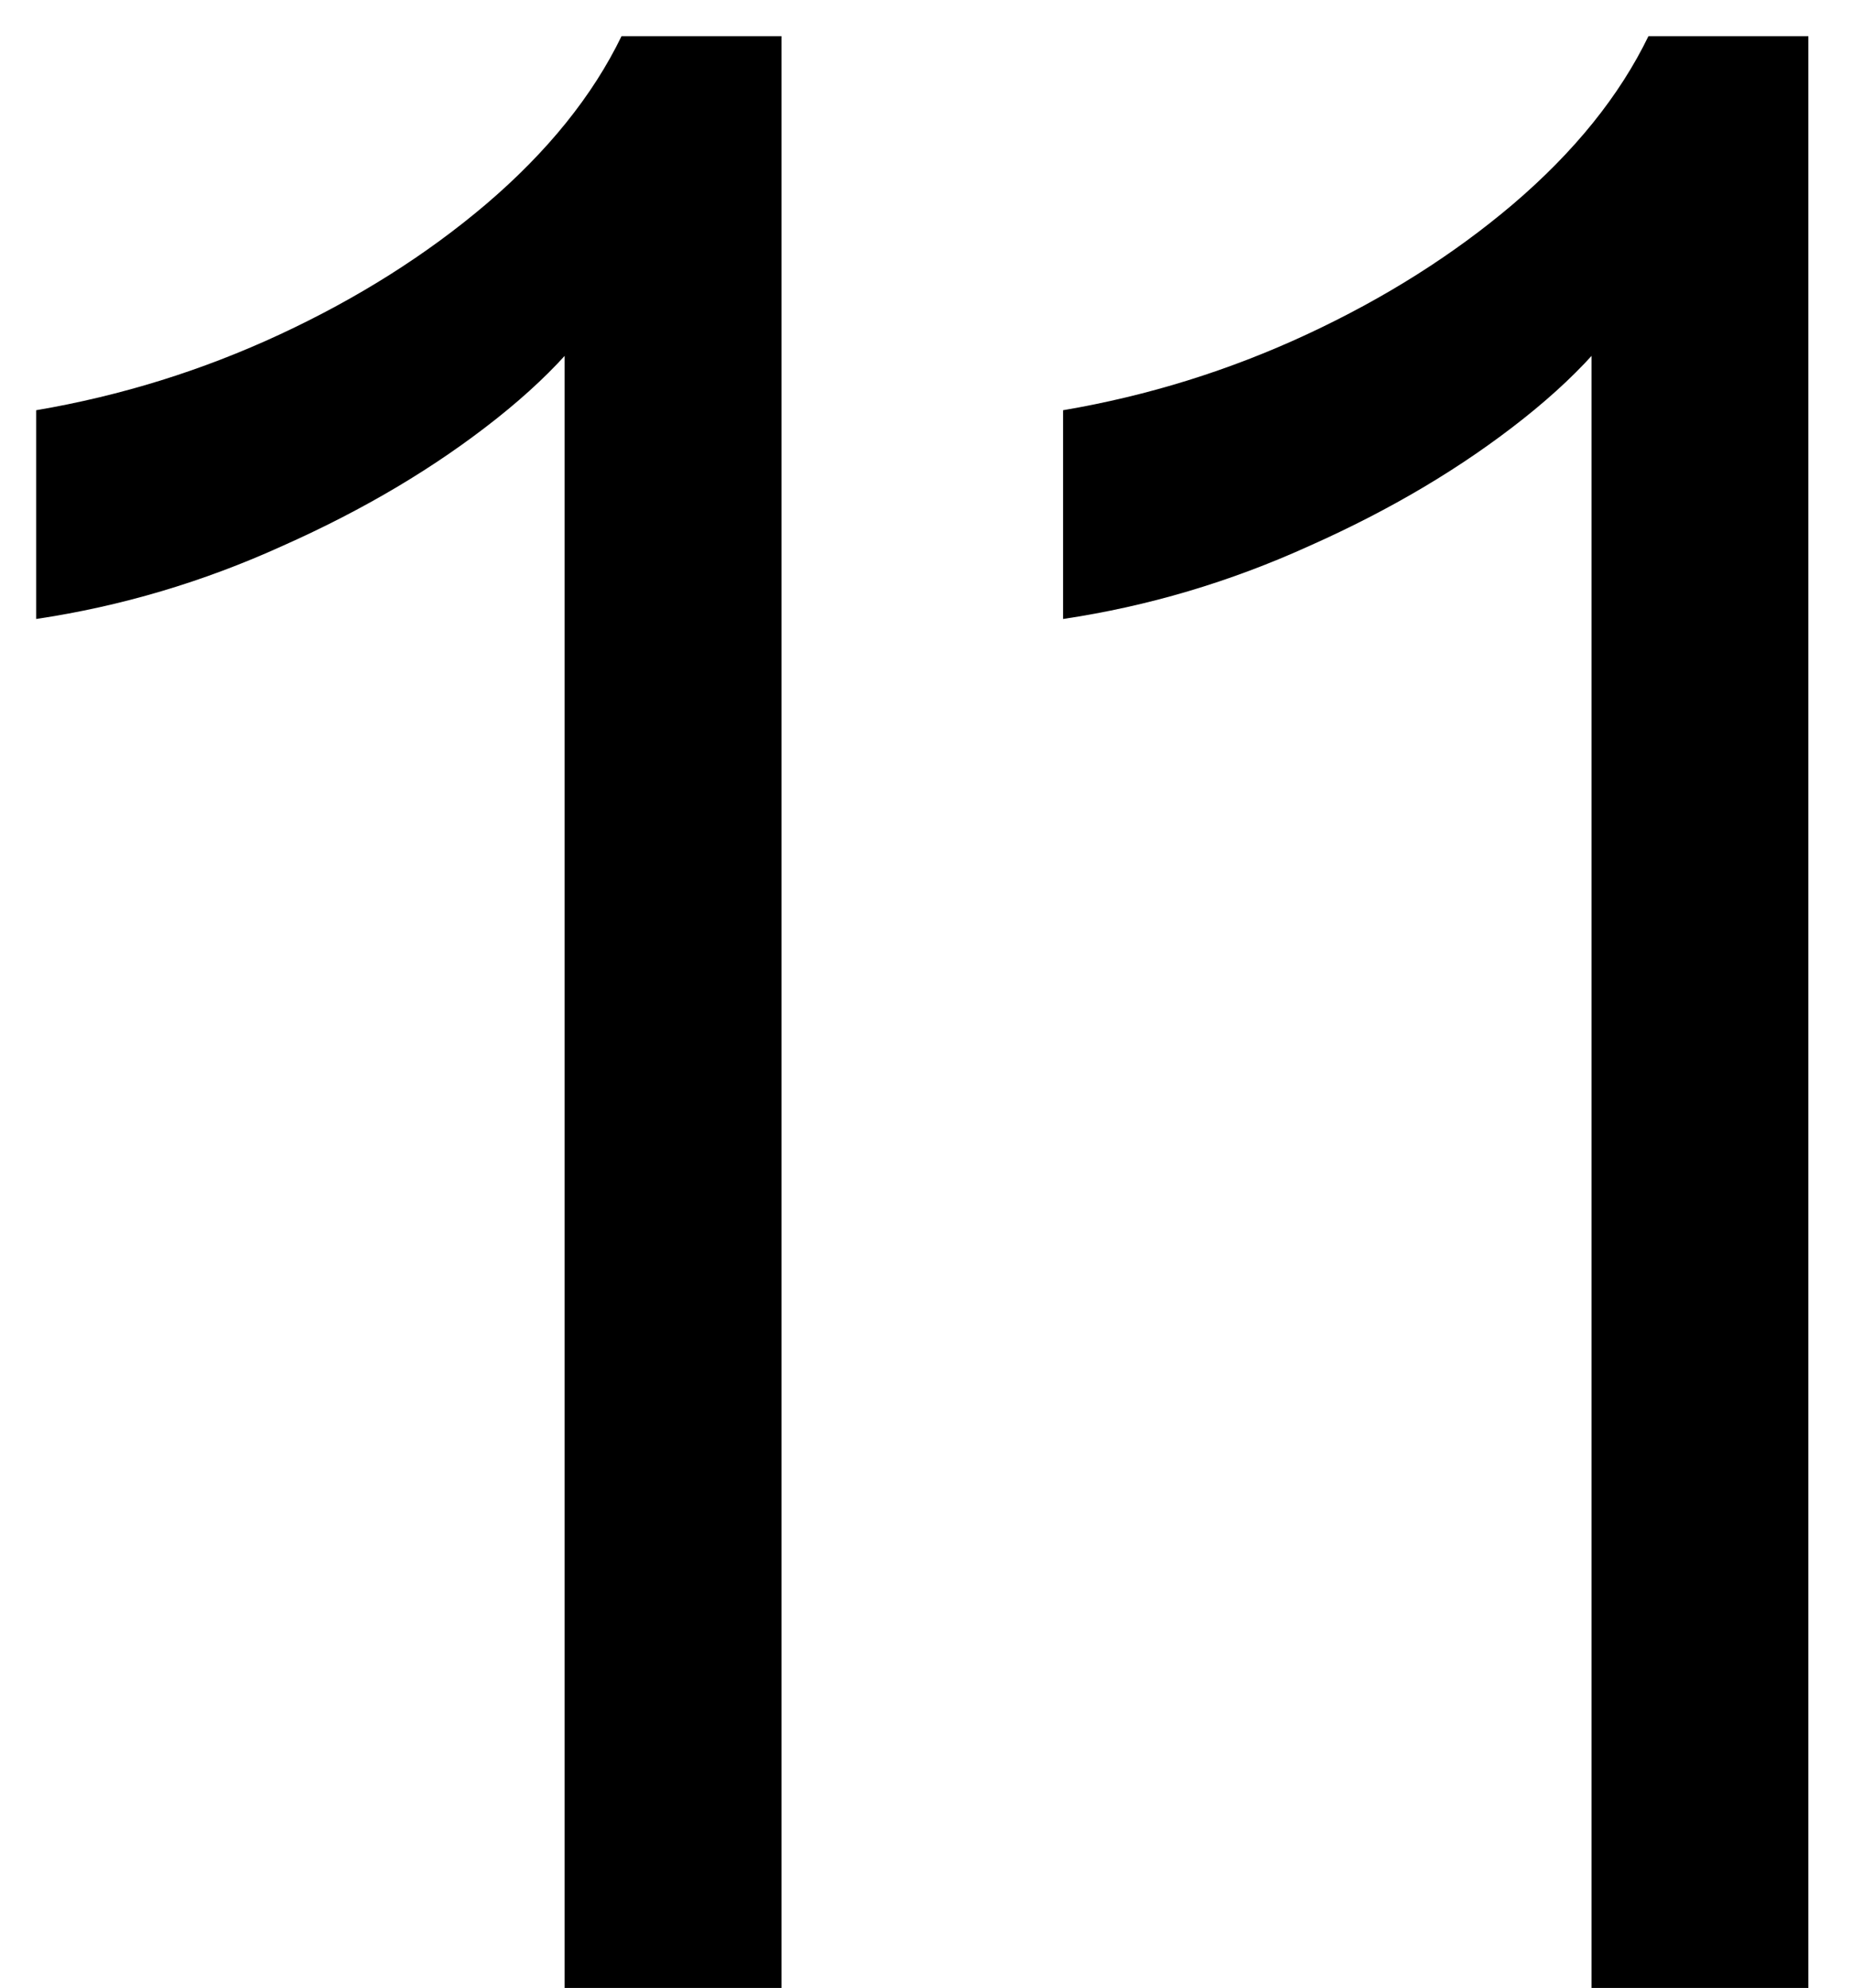 <?xml version="1.0" encoding="UTF-8"?> <svg xmlns="http://www.w3.org/2000/svg" width="41" height="44" viewBox="0 0 41 44" fill="none"><path d="M12.5 44V5.72L13.76 6.02C13.28 7.1 12.36 8.18 11 9.26C9.64 10.34 8.06 11.28 6.26 12.08C4.5 12.88 2.68 13.42 0.8 13.7V9.08C2.68 8.76 4.48 8.2 6.2 7.4C7.92 6.6 9.44 5.64 10.76 4.52C12.12 3.36 13.12 2.12 13.76 0.8H17.3V44H12.5ZM35.234 44V5.72L36.494 6.02C36.014 7.1 35.094 8.18 33.734 9.26C32.374 10.34 30.794 11.28 28.994 12.08C27.234 12.88 25.414 13.42 23.534 13.7V9.08C25.414 8.76 27.214 8.2 28.934 7.4C30.654 6.6 32.174 5.64 33.494 4.52C34.854 3.36 35.854 2.12 36.494 0.8H40.034V44H35.234Z" fill="black"></path></svg> 